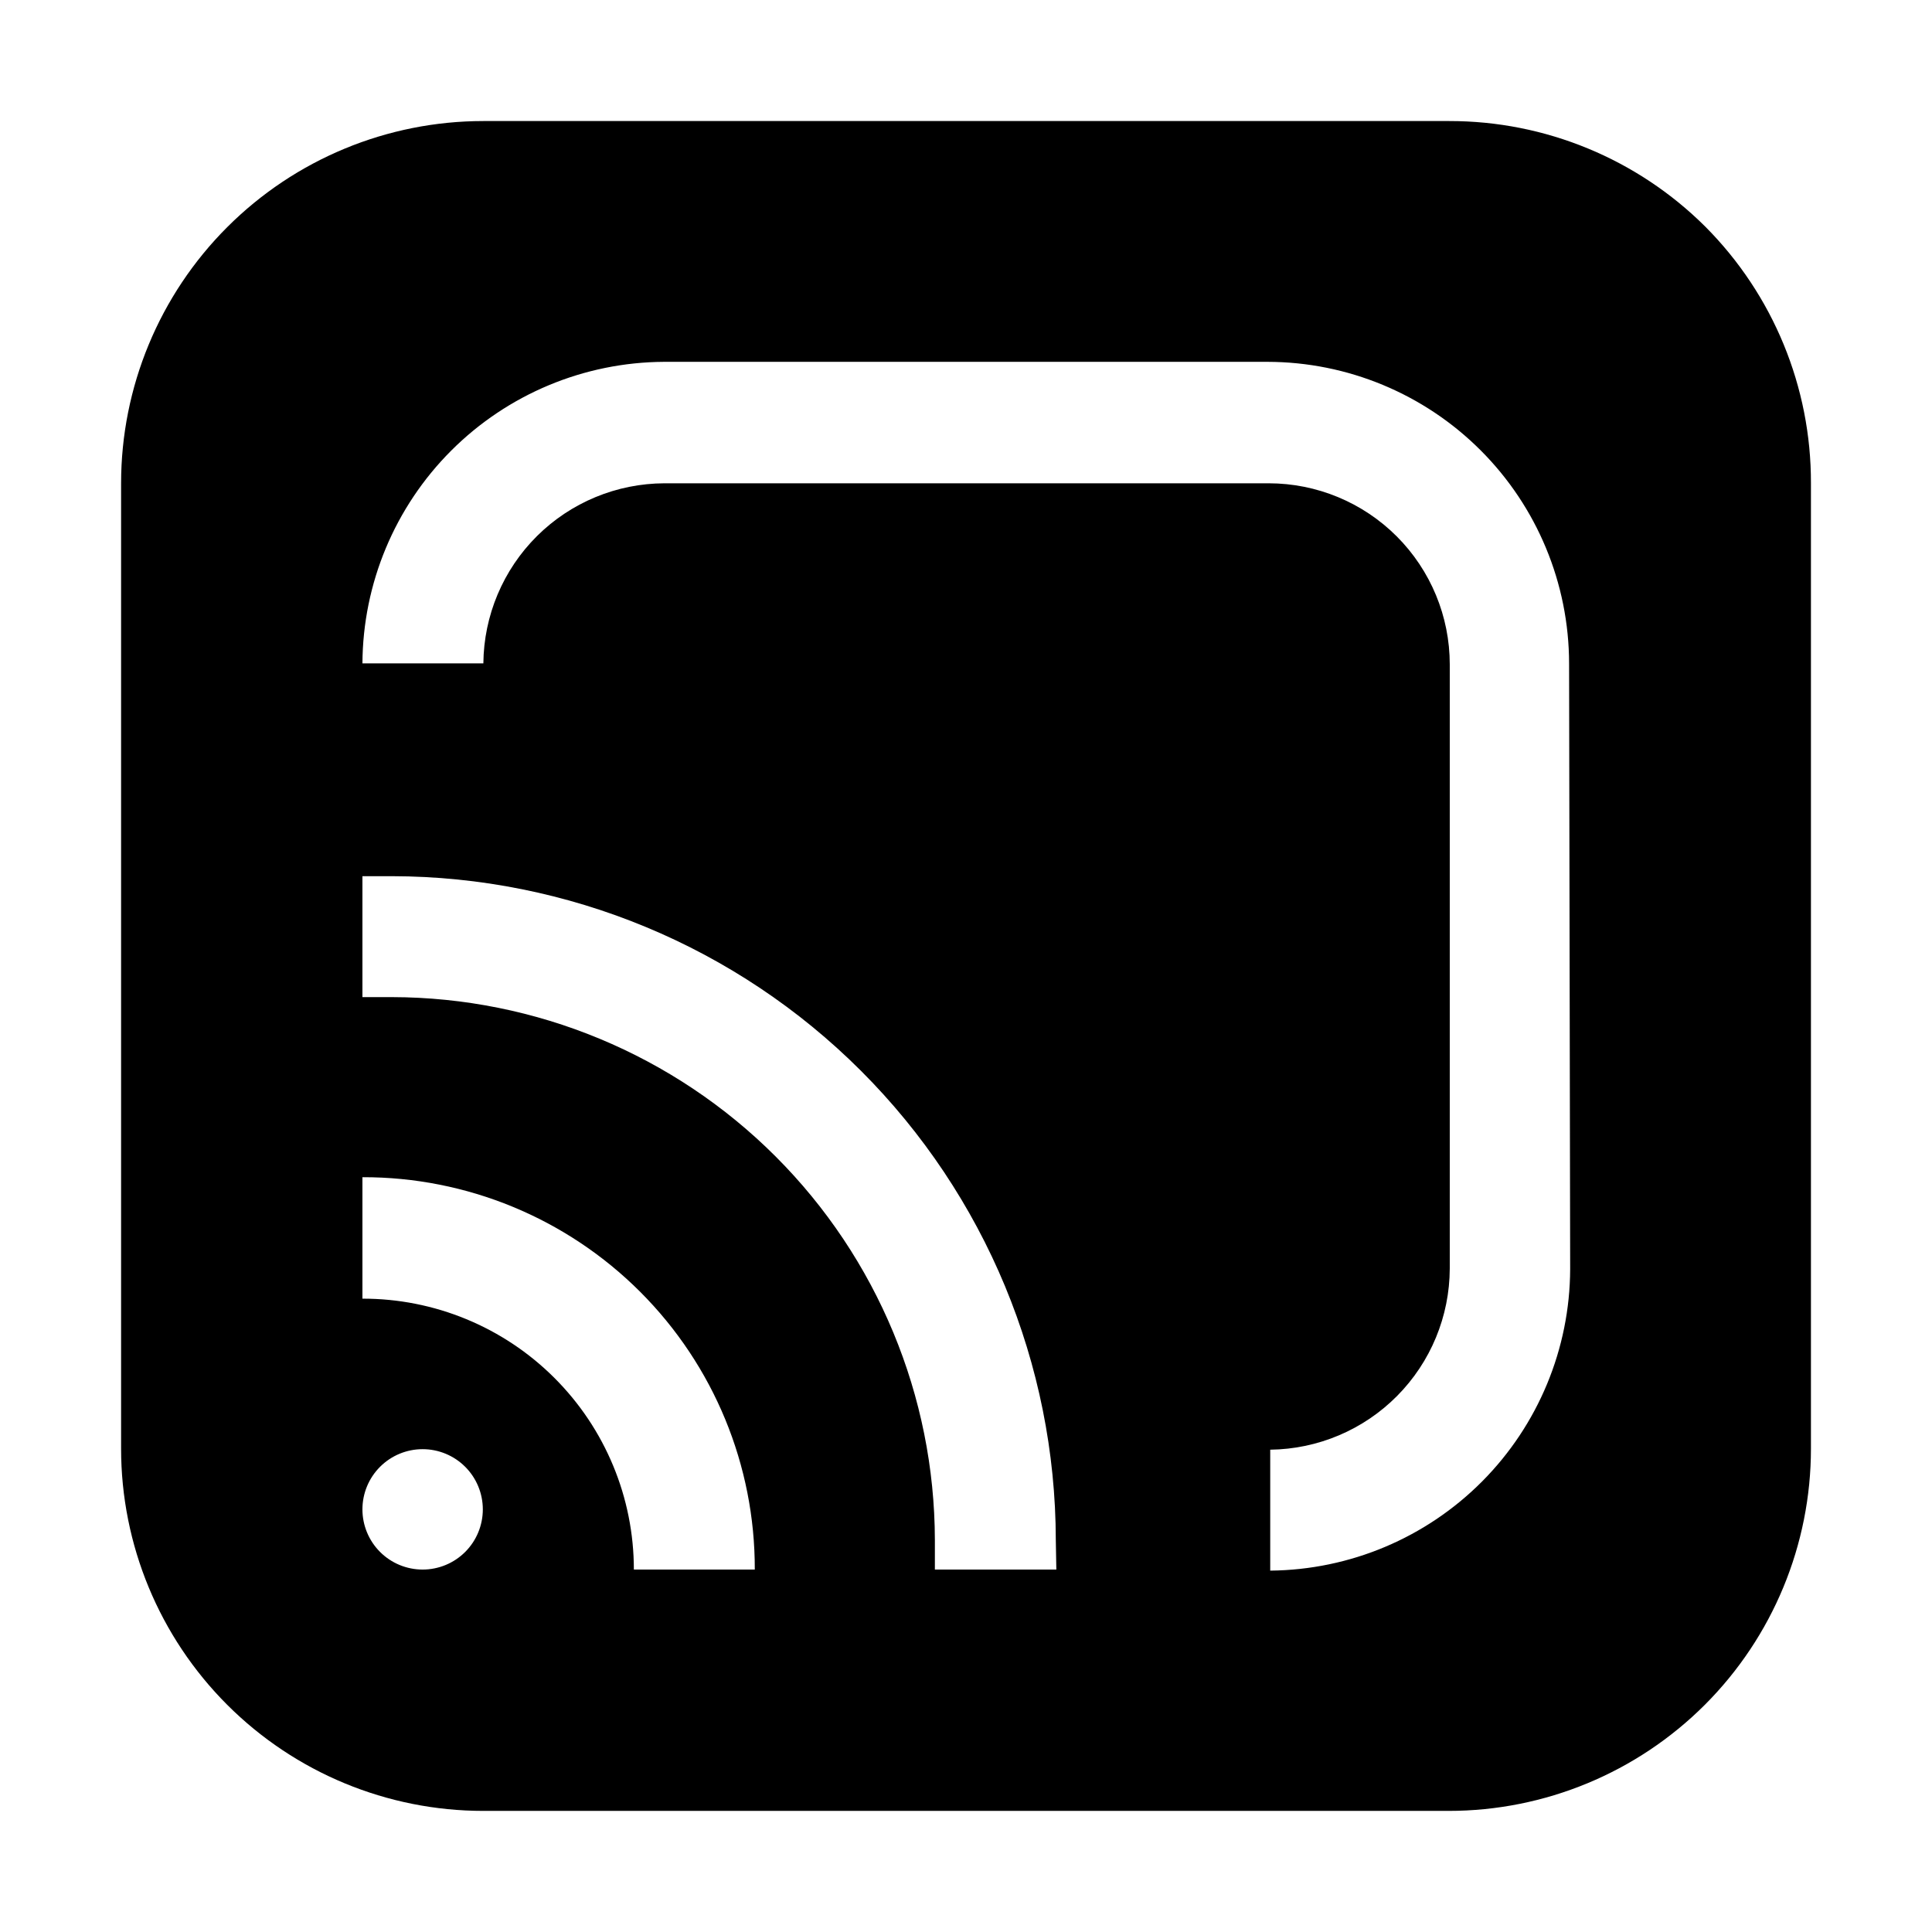 <?xml version="1.0" encoding="UTF-8"?>
<!-- Uploaded to: SVG Repo, www.svgrepo.com, Generator: SVG Repo Mixer Tools -->
<svg fill="#000000" width="800px" height="800px" version="1.1" viewBox="144 144 512 512" xmlns="http://www.w3.org/2000/svg">
 <path d="m595.93 204.07c-18.023-17.957-42.438-28.023-67.875-27.992h-255.96c-25.461 0-49.879 10.117-67.883 28.121s-28.121 42.422-28.121 67.883v255.82c0 25.461 10.117 49.879 28.121 67.887 18.004 18.004 42.422 28.117 67.883 28.117h255.82c25.461 0 49.879-10.113 67.887-28.117 18.004-18.008 28.117-42.426 28.117-67.887v-255.82c0.07-25.488-10-49.957-27.988-68.012zm-339.93 355.88c-4.231 0-8.289-1.68-11.281-4.672-2.992-2.992-4.672-7.051-4.672-11.281 0-4.231 1.68-8.289 4.672-11.281 2.992-2.992 7.051-4.672 11.281-4.672 4.231 0 8.289 1.68 11.281 4.672 2.992 2.992 4.672 7.051 4.672 11.281 0 4.231-1.68 8.289-4.672 11.281-2.992 2.992-7.051 4.672-11.281 4.672zm55.98 0c0-19.062-7.582-37.348-21.078-50.812-13.492-13.469-31.789-21.016-50.855-20.98v-32.188c27.602-0.074 54.09 10.855 73.609 30.375 19.516 19.516 30.445 46.008 30.371 73.605zm111.96 0h-32.188v-7.836c-0.074-38.133-15.254-74.684-42.219-101.65-26.965-26.961-63.516-42.145-101.65-42.219h-7.836v-32.047h7.836c46.633 0.074 91.336 18.633 124.31 51.605 32.973 32.977 51.531 77.676 51.605 124.31zm136.17-79.629c-0.074 21.098-8.457 41.316-23.336 56.277-14.879 14.957-35.055 23.449-56.152 23.633v-32.047c12.645-0.148 24.727-5.266 33.629-14.25 8.906-8.98 13.914-21.105 13.953-33.754v-160.1c0-12.73-5.059-24.941-14.062-33.945-9-9-21.211-14.059-33.941-14.059h-160.1c-12.672 0.039-24.82 5.066-33.805 14-8.984 8.934-14.086 21.051-14.199 33.723h-32.047c0.109-21.16 8.566-41.422 23.527-56.383 14.961-14.961 35.223-23.418 56.383-23.527h159.96c21.18 0.039 41.484 8.469 56.461 23.445 14.98 14.98 23.41 35.281 23.445 56.465z" fill-rule="evenodd"/>
</svg>